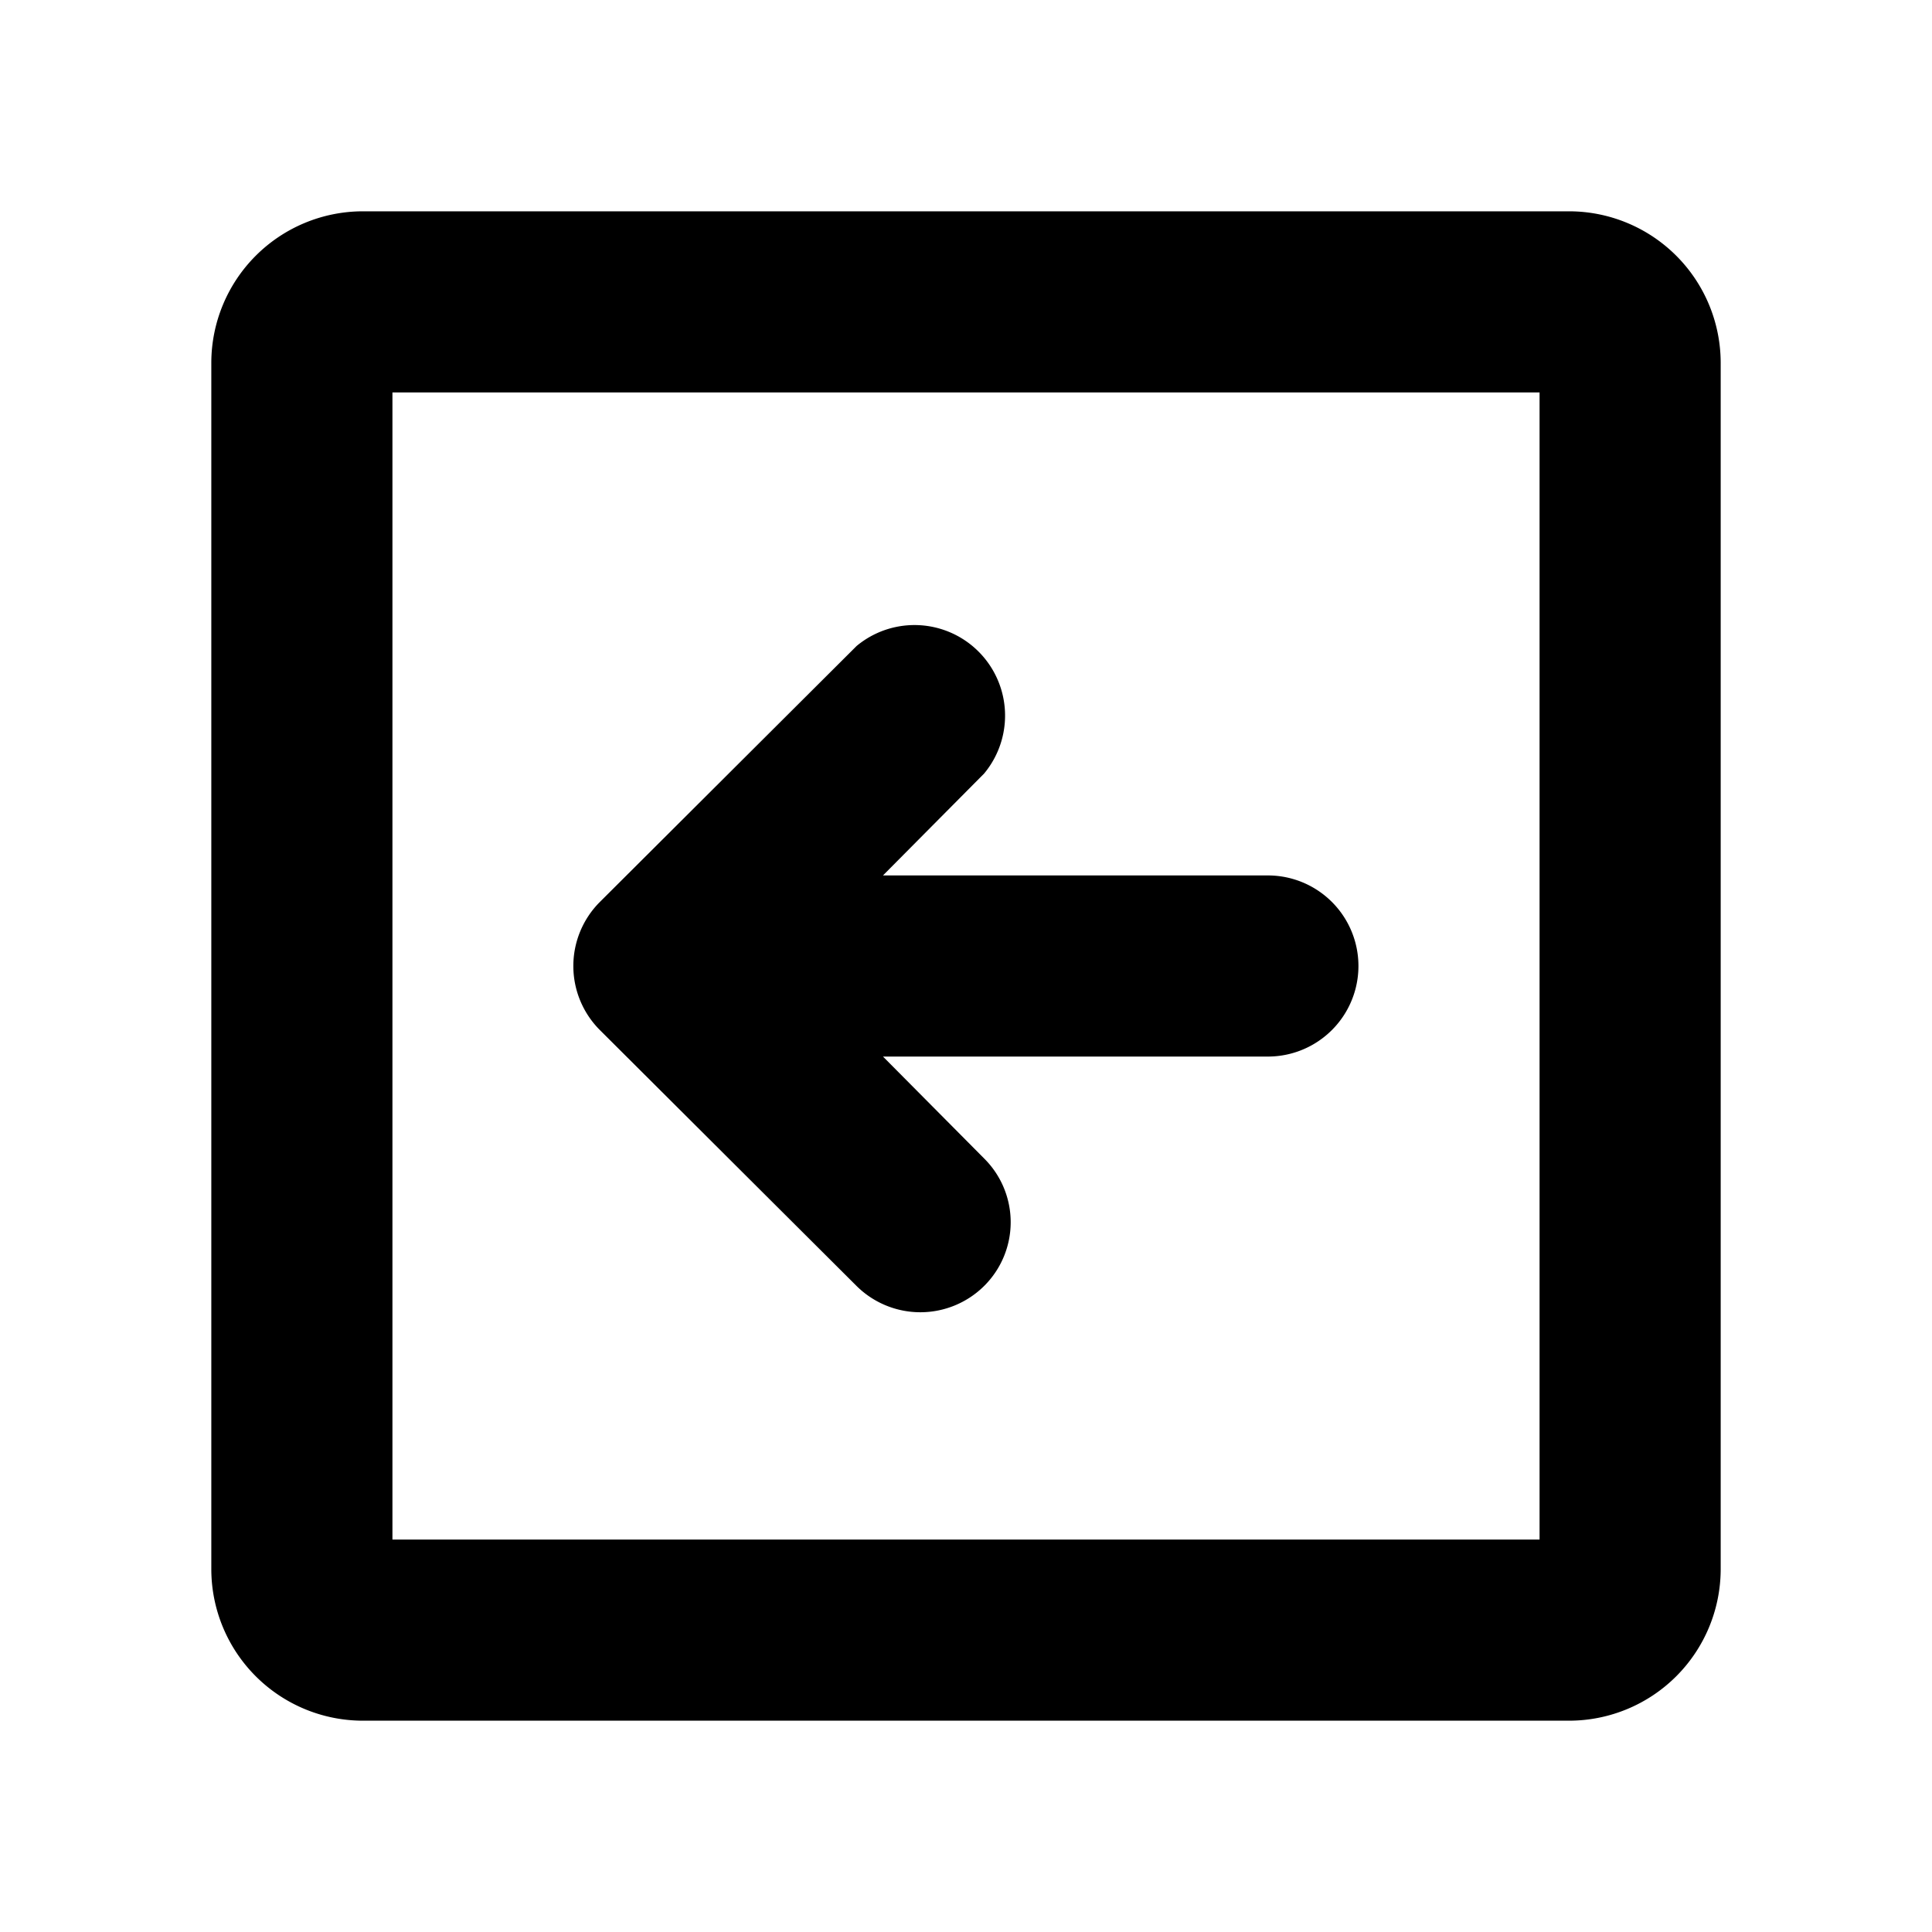 <svg xmlns="http://www.w3.org/2000/svg" viewBox="0 0 256 256" fill="currentColor"><path d="M208,28H48A20.1,20.1,0,0,0,28,48V208a20.1,20.1,0,0,0,20,20H208a20.1,20.1,0,0,0,20-20V48A20.1,20.1,0,0,0,208,28Zm-4,176H52V52H204ZM79.5,136.5a12,12,0,0,1,0-17l34-33.9a12,12,0,0,1,16.9,16.9L117,116h51a12,12,0,0,1,0,24H117l13.4,13.5a11.9,11.9,0,0,1,0,16.9,12,12,0,0,1-16.9,0Z"/></svg>